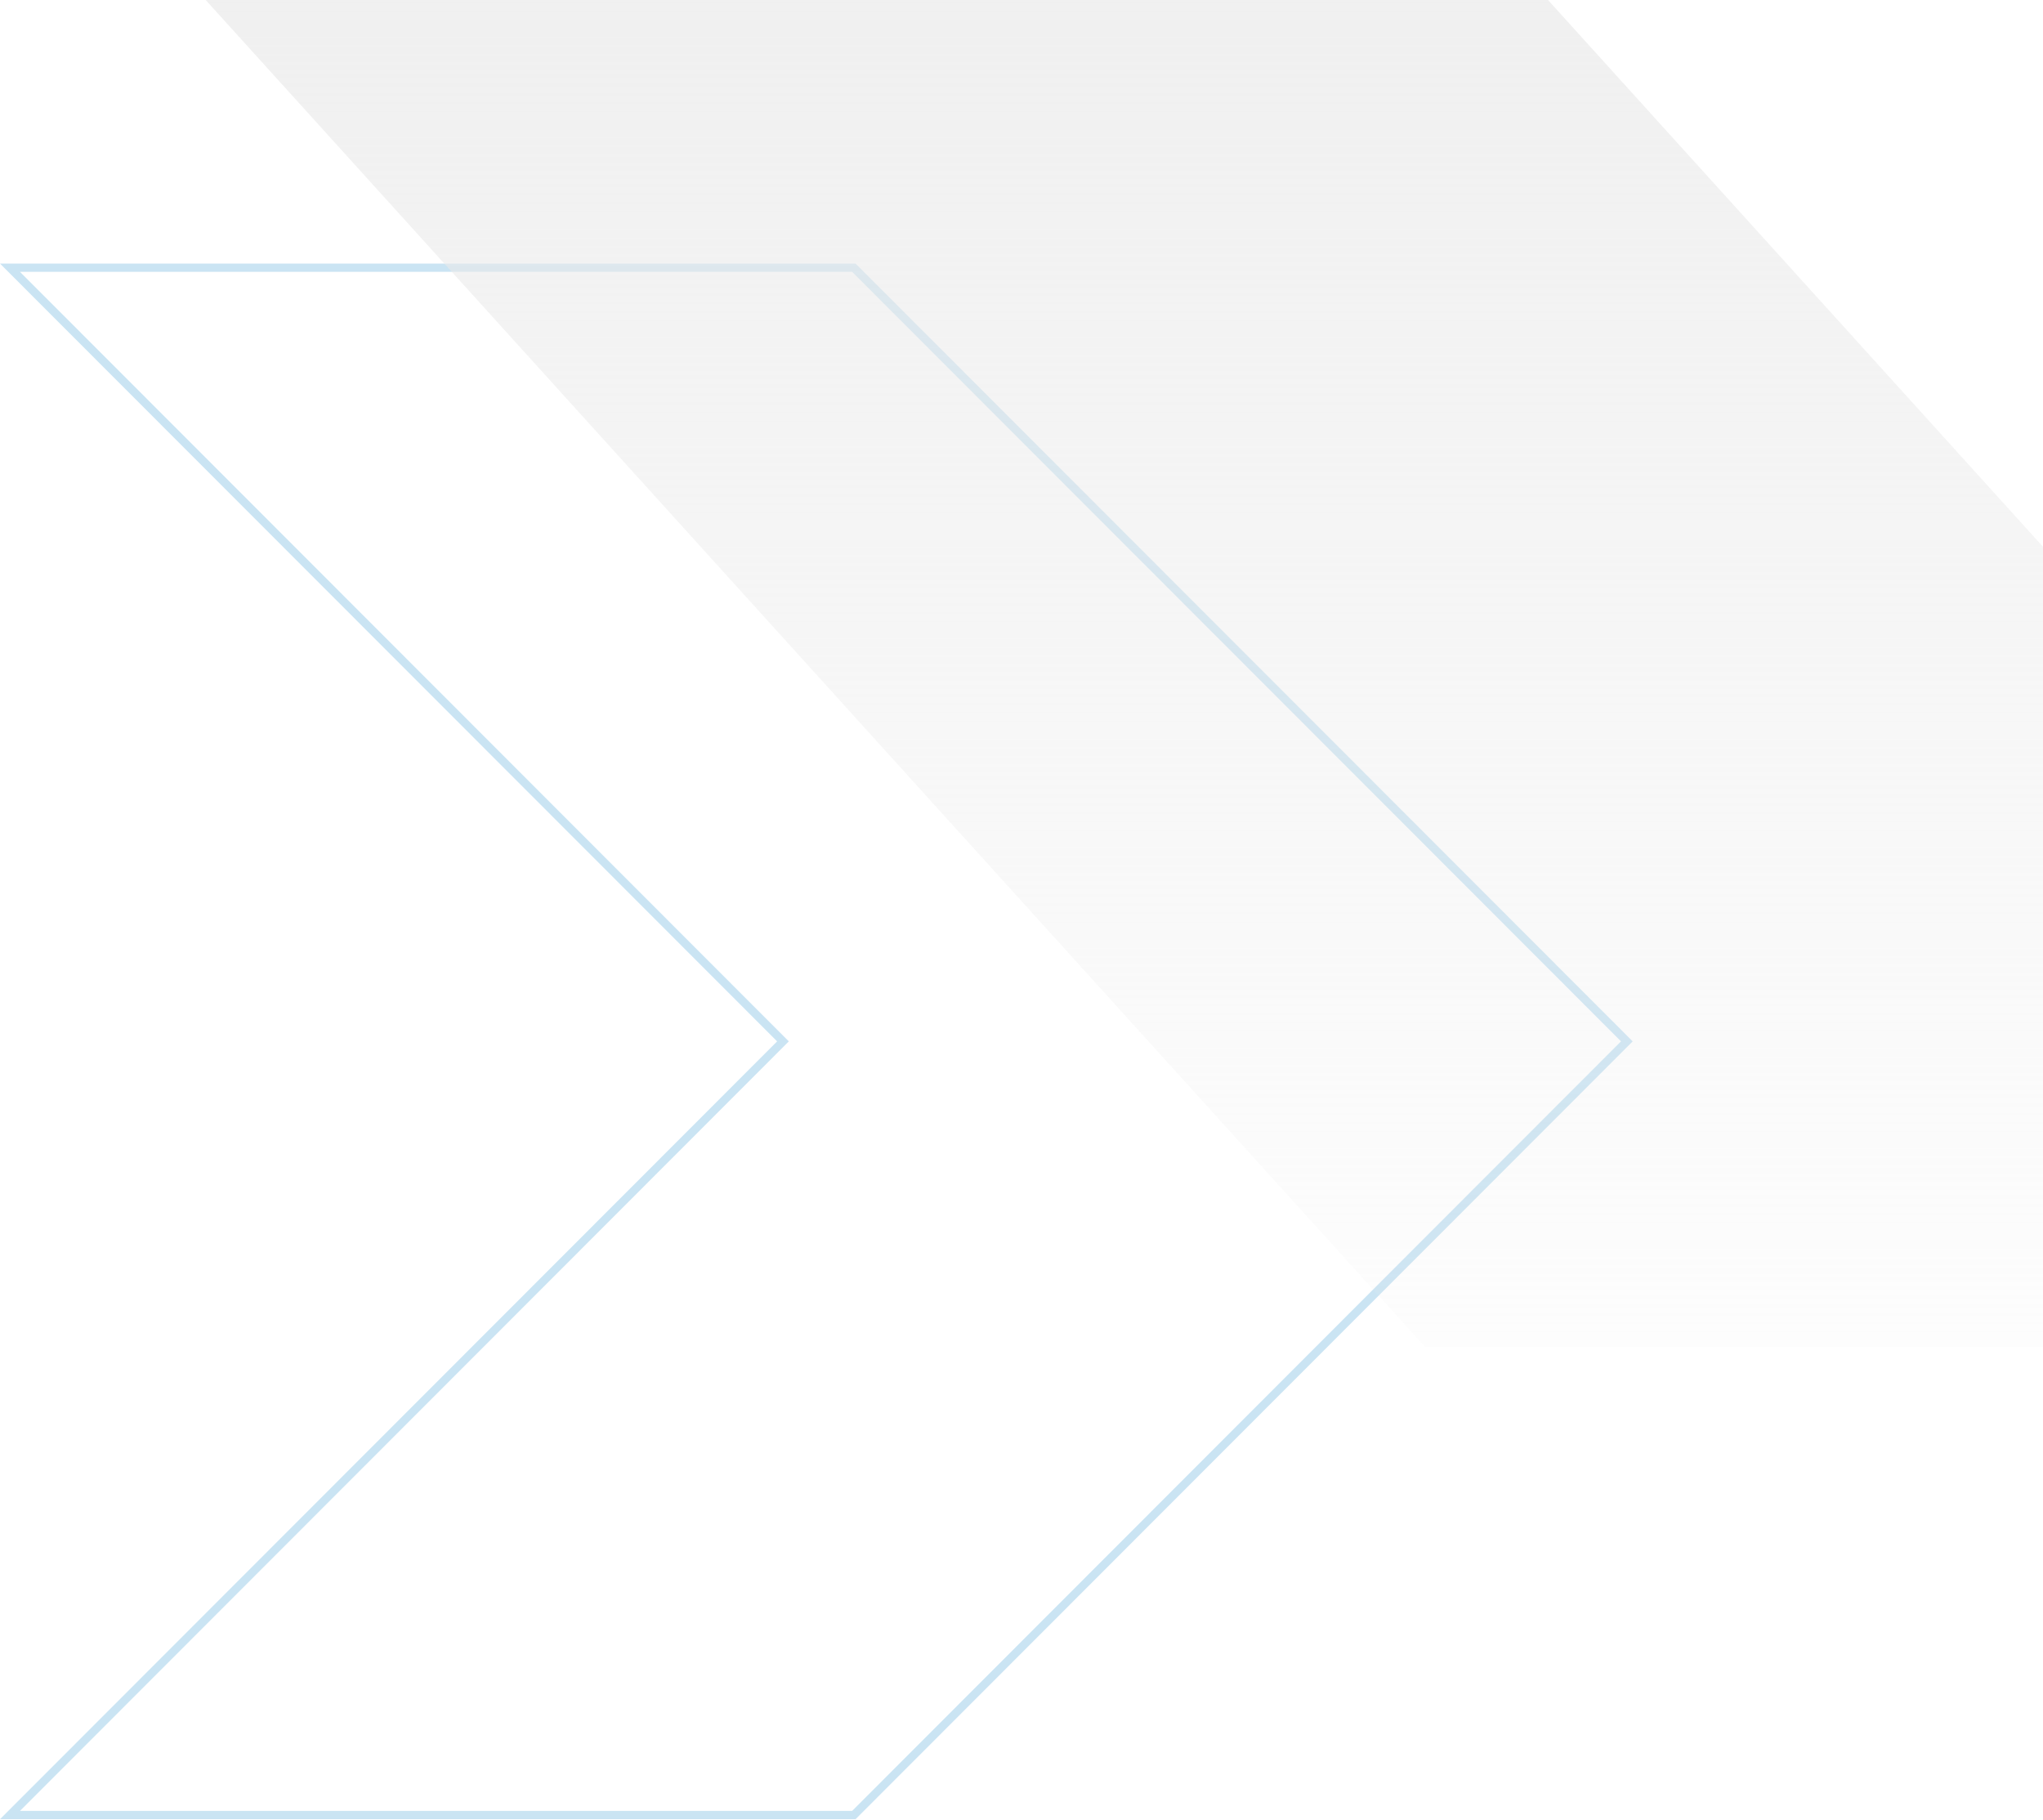 <svg width="247" height="220" viewBox="0 0 247 220" fill="none" xmlns="http://www.w3.org/2000/svg">
    <path
        d="M1.206 219.43L94.308 126.25L94.661 125.896L94.308 125.543L1.206 32.363H103.231L196.686 125.896L103.231 219.43H1.206Z"
        stroke="#CAE4F3" />
    <path d="M24.868 0L172.273 162.81H334.557L187.153 0H24.868Z"
        fill="url(#paint0_linear_4682_5825)" />
    <defs>
        <linearGradient id="paint0_linear_4682_5825" x1="181.009" y1="163.643" x2="181.009"
            y2="-70.803" gradientUnits="userSpaceOnUse">
            <stop stop-color="#EAEAEA" stop-opacity="0.09" />
            <stop offset="1" stop-color="#EAEAEA" />
        </linearGradient>
    </defs>
</svg>